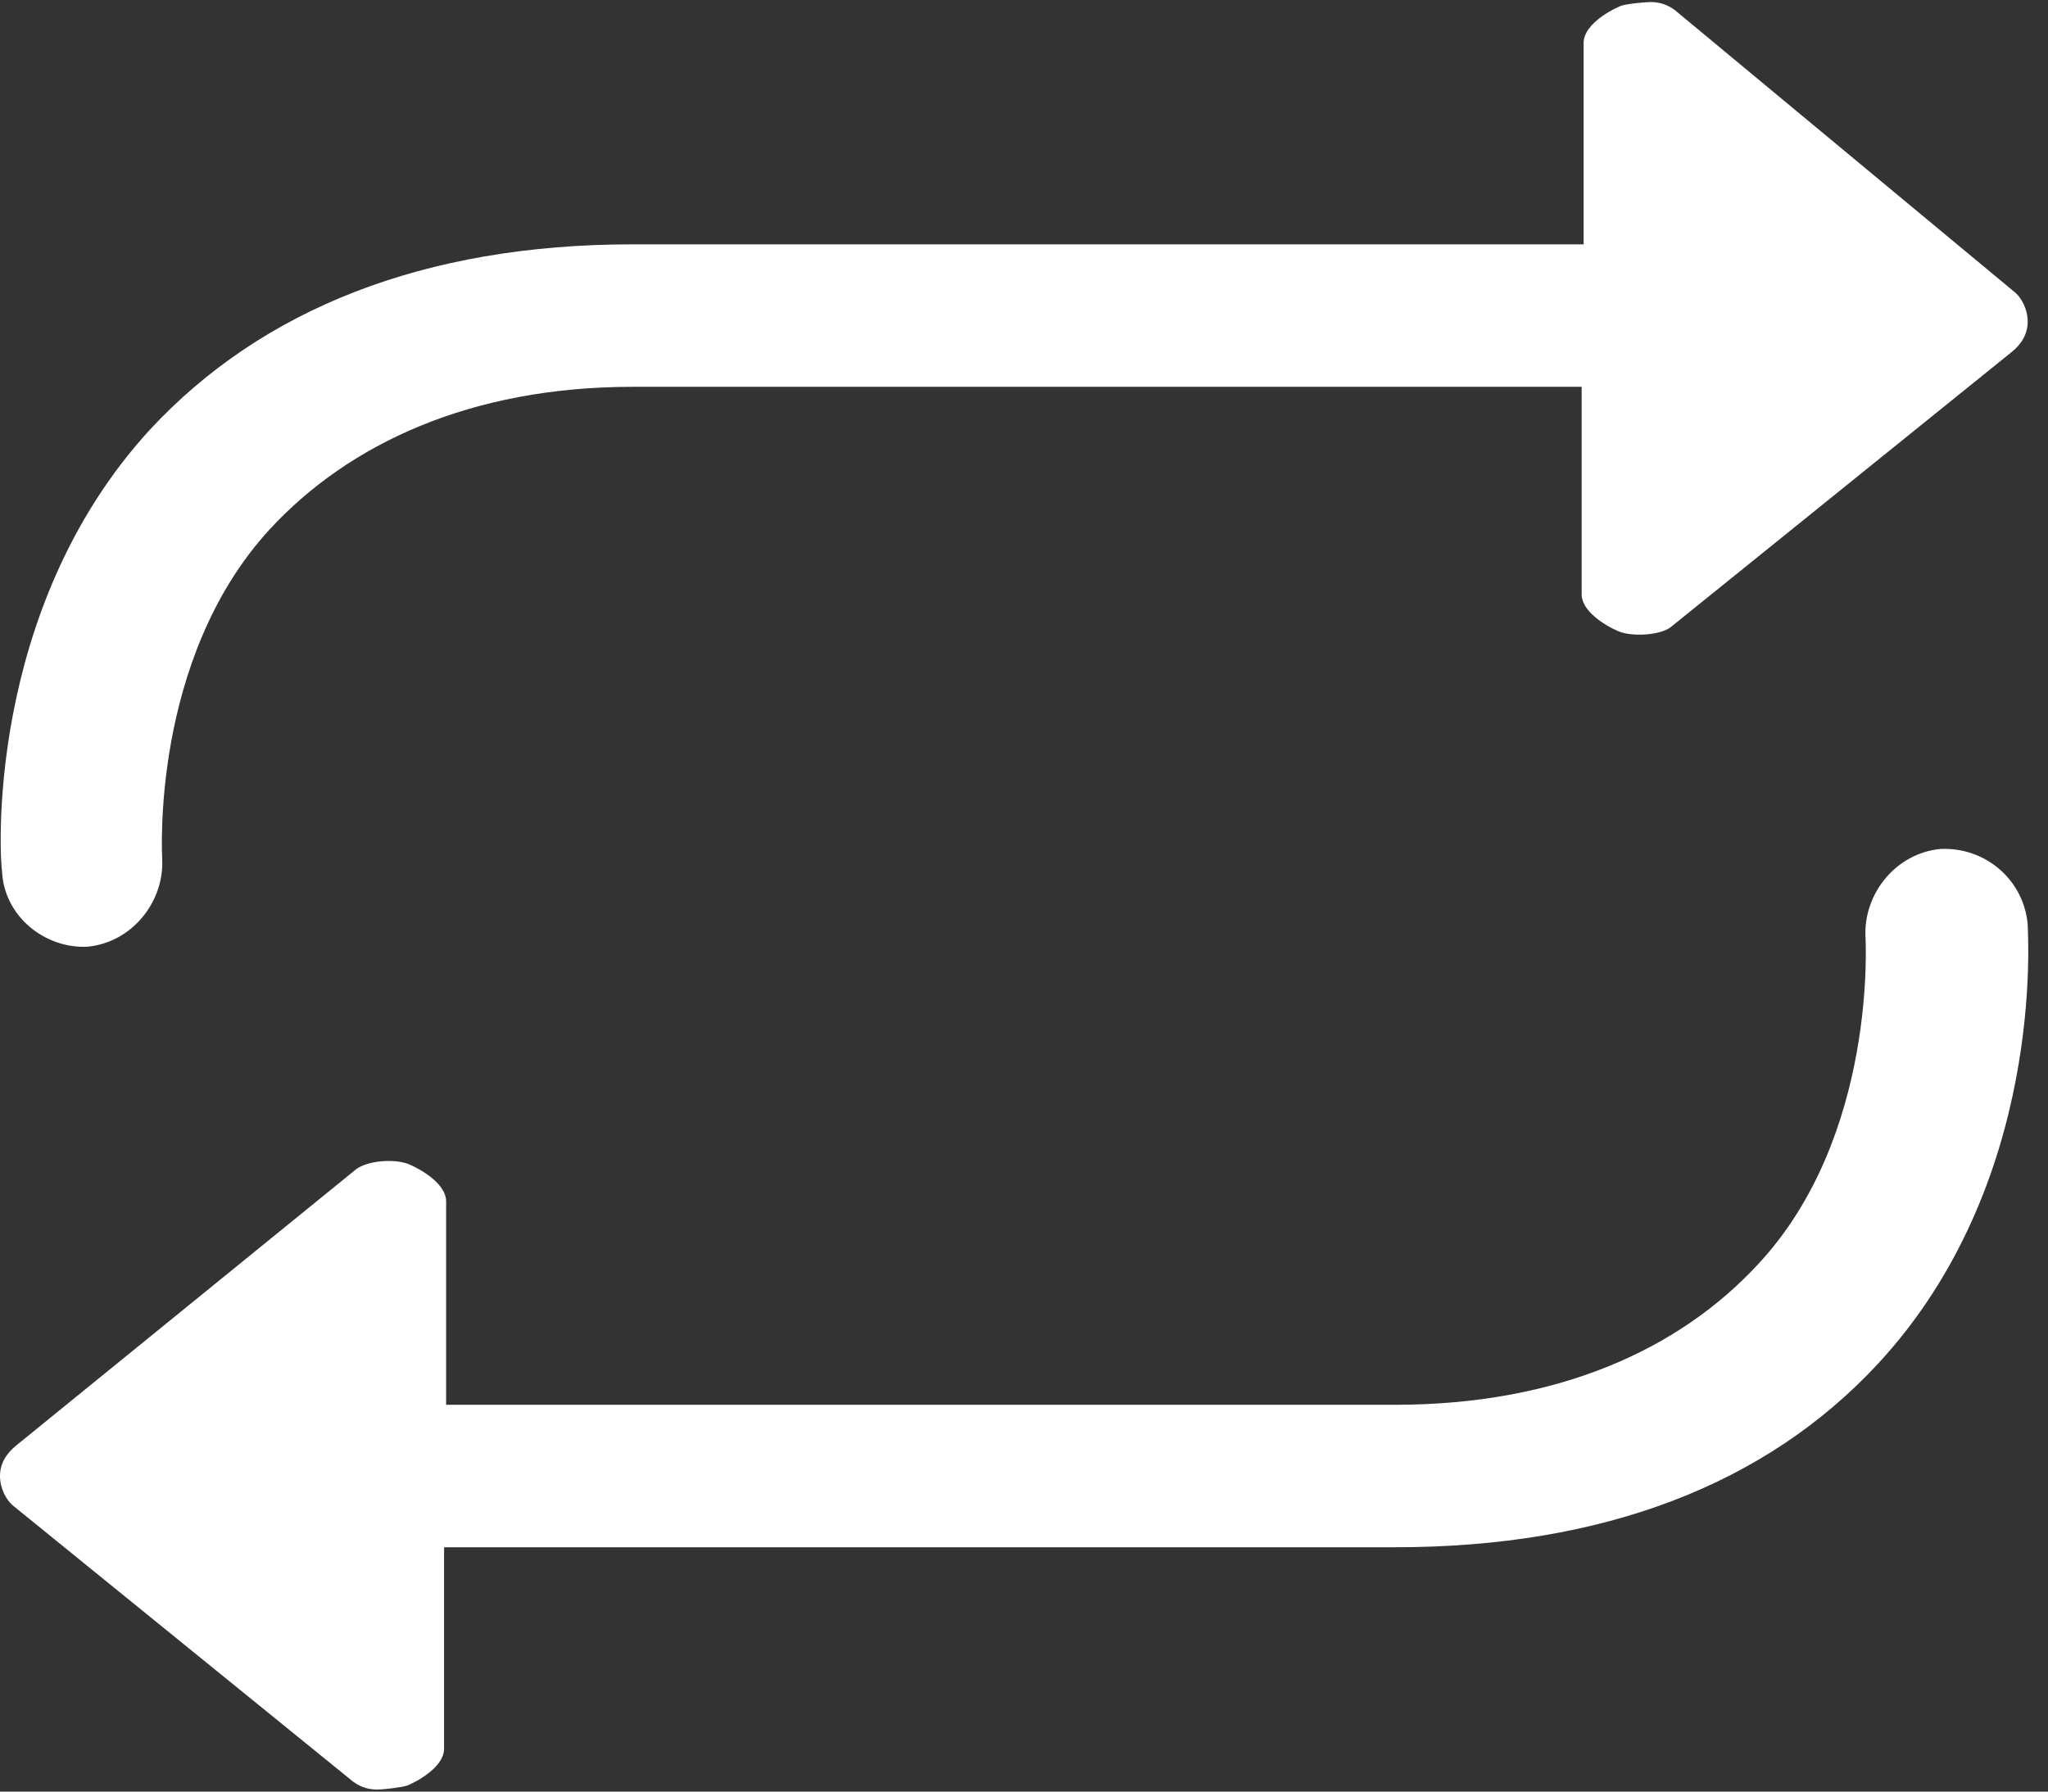 <?xml version="1.0" encoding="UTF-8"?>
<svg width="24px" height="21px" viewBox="0 0 24 21" version="1.1" xmlns="http://www.w3.org/2000/svg" xmlns:xlink="http://www.w3.org/1999/xlink">
    <rect x="0" y="0" width="24" height="21" fill="#333333" stroke="none"/>
    <!-- Generator: Sketch 52.5 (67469) - http://www.bohemiancoding.com/sketch -->
    <title>Repeat_Icon</title>
    <desc>Created with Sketch.</desc>
    <g id="Symbols" stroke="none" stroke-width="1" fill="none" fill-rule="evenodd">
        <g id="Icon/Repeat" transform="translate(-6, -3)" fill="#FFFFFF" fill-rule="nonzero">
            <g id="Repeat_Icon" transform="translate(6, 3)">
                <g id="repeat_icon">
                    <path d="M22.741,9.951 C22.218,9.999 21.838,10.476 21.861,10.977 C21.861,11.001 22.004,13.316 20.602,14.819 C19.675,15.822 18.25,16.466 16.349,16.466 L5.228,16.466 L5.228,14.08 C5.228,13.889 4.966,13.722 4.8,13.65 C4.634,13.578 4.325,13.602 4.182,13.698 L0.19,16.943 C0.071,17.039 0,17.158 0,17.301 C0,17.444 0.071,17.587 0.166,17.659 L4.135,20.881 C4.23,20.952 4.325,20.976 4.42,20.976 C4.491,20.976 4.705,20.952 4.776,20.928 C4.943,20.857 5.204,20.69 5.204,20.499 L5.204,18.136 L16.349,18.136 C18.796,18.136 20.697,17.397 22.004,15.989 C23.976,13.865 23.762,10.953 23.762,10.834 C23.715,10.309 23.263,9.927 22.741,9.951 Z" id="bottom_arrow"></path>
                    <path d="M1.022,11.097 C1.545,11.049 1.925,10.572 1.901,10.07 C1.901,10.047 1.758,7.732 3.16,6.205 C4.087,5.202 5.513,4.534 7.414,4.534 L18.535,4.534 L18.535,6.968 C18.535,7.159 18.796,7.326 18.962,7.398 C19.129,7.469 19.461,7.445 19.58,7.35 L23.572,4.128 C23.691,4.033 23.762,3.914 23.762,3.77 C23.762,3.627 23.691,3.484 23.596,3.413 L19.628,0.119 C19.533,0.048 19.438,0.024 19.343,0.024 C19.271,0.024 19.034,0.048 18.986,0.072 C18.82,0.143 18.558,0.31 18.558,0.501 L18.558,2.864 L7.414,2.864 C4.966,2.864 3.065,3.627 1.758,5.035 C-0.19,7.159 -1.04083409e-17,10.094 0.024,10.214 C0.048,10.739 0.523,11.12 1.022,11.097 Z" id="top_arrow"></path>
                </g>
            </g>
        </g>
    </g>
</svg>
